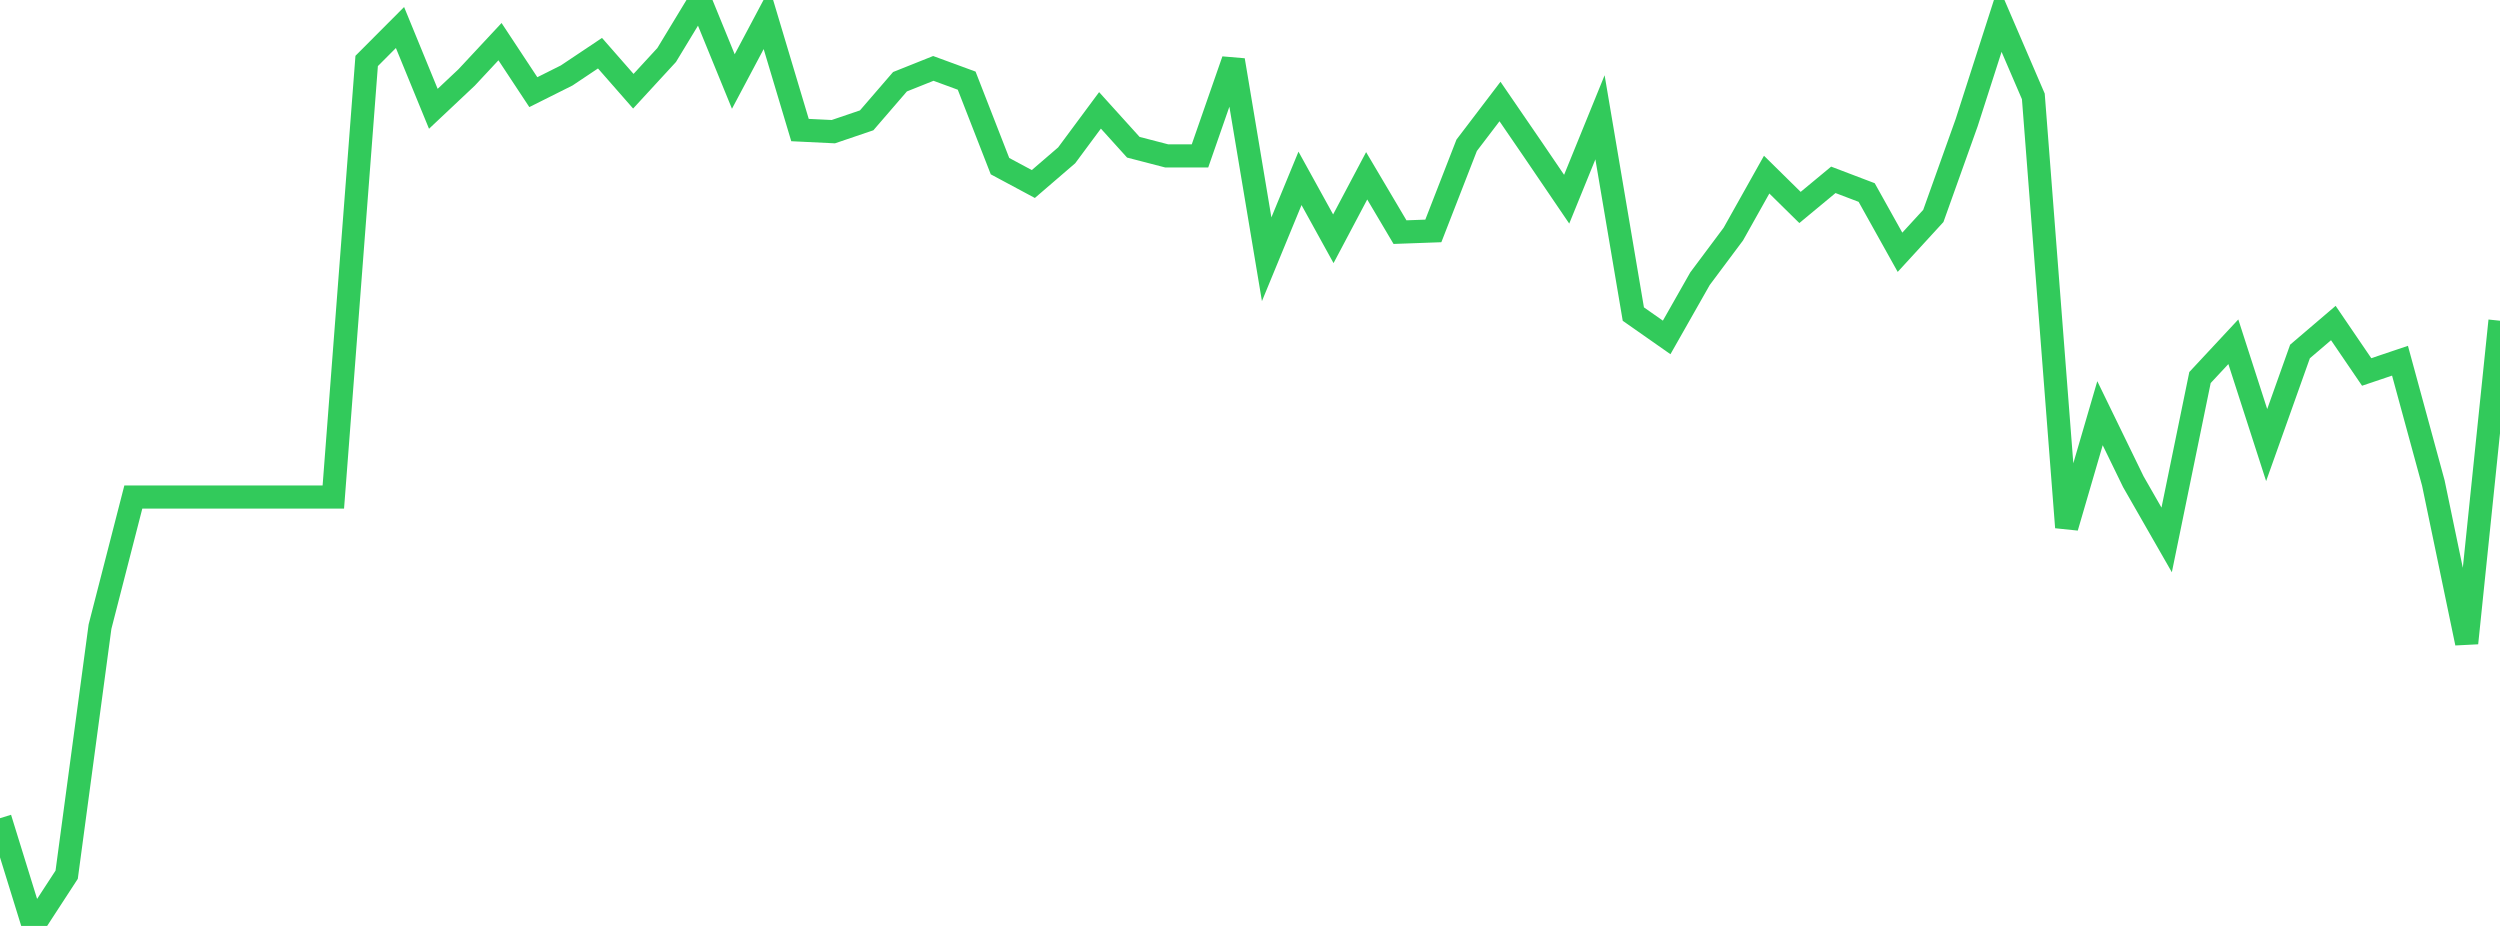 <?xml version="1.0" standalone="no"?>
<!DOCTYPE svg PUBLIC "-//W3C//DTD SVG 1.1//EN" "http://www.w3.org/Graphics/SVG/1.1/DTD/svg11.dtd">

<svg width="135" height="50" viewBox="0 0 135 50" preserveAspectRatio="none" 
  xmlns="http://www.w3.org/2000/svg"
  xmlns:xlink="http://www.w3.org/1999/xlink">


<polyline points="0.0, 44.183 1.8, 50.0 3.6, 47.235 5.4, 33.841 7.2, 26.839 9.0, 26.839 10.8, 26.839 12.6, 26.839 14.4, 26.839 16.2, 26.839 18.0, 26.839 19.8, 3.291 21.6, 1.486 23.4, 5.875 25.2, 4.18 27.0, 2.249 28.8, 4.976 30.6, 4.075 32.4, 2.872 34.2, 4.926 36.0, 2.97 37.8, 0.0 39.6, 4.402 41.4, 1.012 43.2, 7.023 45.0, 7.11 46.8, 6.498 48.6, 4.413 50.4, 3.694 52.2, 4.355 54.0, 8.972 55.8, 9.937 57.6, 8.388 59.4, 5.96 61.2, 7.951 63.0, 8.418 64.8, 8.418 66.6, 3.249 68.4, 14 70.2, 9.631 72.0, 12.894 73.8, 9.493 75.6, 12.535 77.4, 12.47 79.2, 7.846 81.0, 5.482 82.8, 8.108 84.6, 10.757 86.4, 6.334 88.2, 16.96 90.0, 18.221 91.8, 15.05 93.6, 12.64 95.4, 9.43 97.2, 11.203 99.0, 9.711 100.8, 10.396 102.6, 13.623 104.4, 11.66 106.2, 6.623 108.0, 1.022 109.8, 5.205 111.6, 28.477 113.4, 22.313 115.2, 26.013 117.0, 29.156 118.8, 20.387 120.6, 18.455 122.4, 24.034 124.2, 18.98 126.0, 17.444 127.8, 20.086 129.6, 19.479 131.4, 26.081 133.2, 34.728 135.0, 17.319" fill="none" stroke="#32ca5b" stroke-width="1.25"/>

</svg>